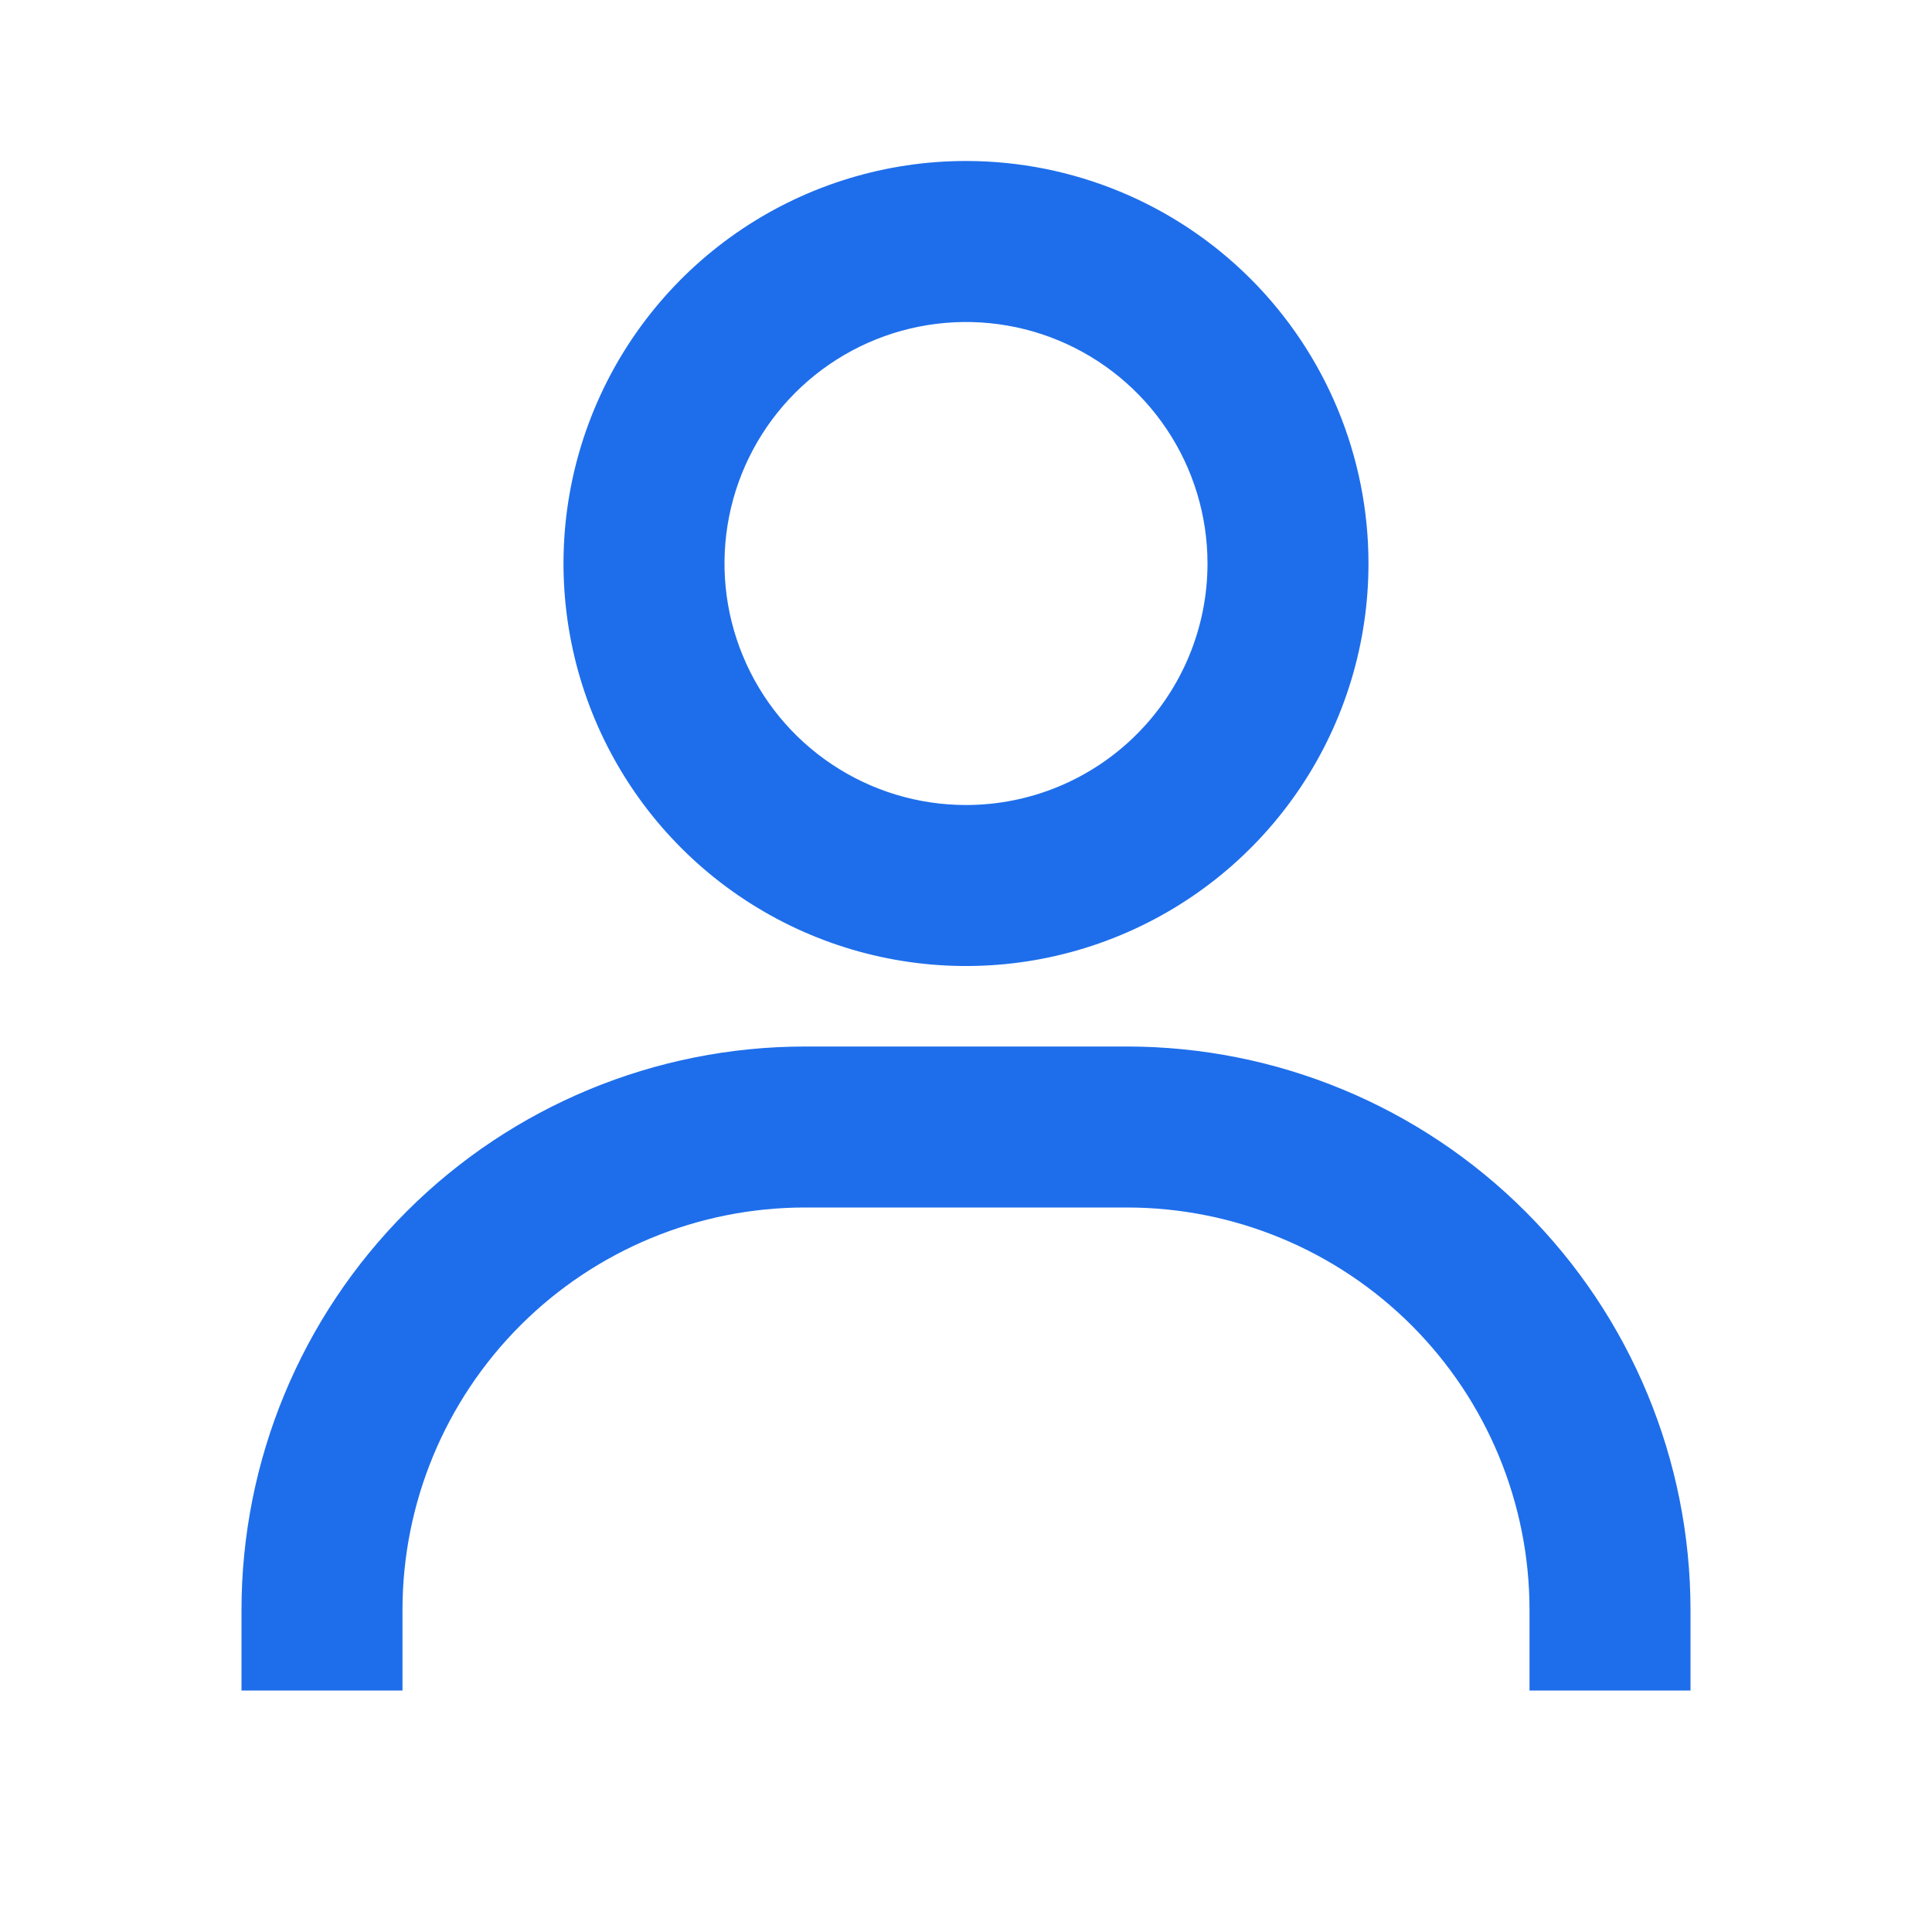 <?xml version="1.0" encoding="UTF-8"?>
<svg xmlns="http://www.w3.org/2000/svg" width="40" height="40" viewBox="0 0 40 40" fill="none">
  <path d="M20 3.333C18.352 3.333 16.741 3.822 15.37 4.738C14 5.654 12.932 6.955 12.301 8.478C11.67 10.001 11.505 11.676 11.827 13.293C12.148 14.909 12.942 16.394 14.107 17.559C15.273 18.725 16.758 19.518 18.374 19.84C19.991 20.162 21.666 19.997 23.189 19.366C24.712 18.735 26.013 17.667 26.929 16.297C27.845 14.926 28.333 13.315 28.333 11.667C28.333 9.457 27.455 7.337 25.893 5.774C24.33 4.211 22.21 3.333 20 3.333ZM20 16.667C19.011 16.667 18.044 16.374 17.222 15.824C16.4 15.275 15.759 14.494 15.381 13.58C15.002 12.667 14.903 11.661 15.096 10.691C15.289 9.721 15.765 8.831 16.465 8.131C17.164 7.432 18.055 6.956 19.024 6.763C19.994 6.57 21 6.669 21.913 7.047C22.827 7.426 23.608 8.067 24.157 8.889C24.707 9.711 25 10.678 25 11.667C25 12.993 24.473 14.265 23.535 15.202C22.598 16.14 21.326 16.667 20 16.667ZM35 35V33.334C35 30.239 33.771 27.272 31.583 25.084C29.395 22.896 26.427 21.667 23.333 21.667H16.667C13.572 21.667 10.605 22.896 8.417 25.084C6.229 27.272 5 30.239 5 33.334V35H8.333V33.334C8.333 31.123 9.211 29.004 10.774 27.441C12.337 25.878 14.457 25 16.667 25H23.333C25.544 25 27.663 25.878 29.226 27.441C30.789 29.004 31.667 31.123 31.667 33.334V35H35Z" fill="#1E6EEB"></path>
</svg>
